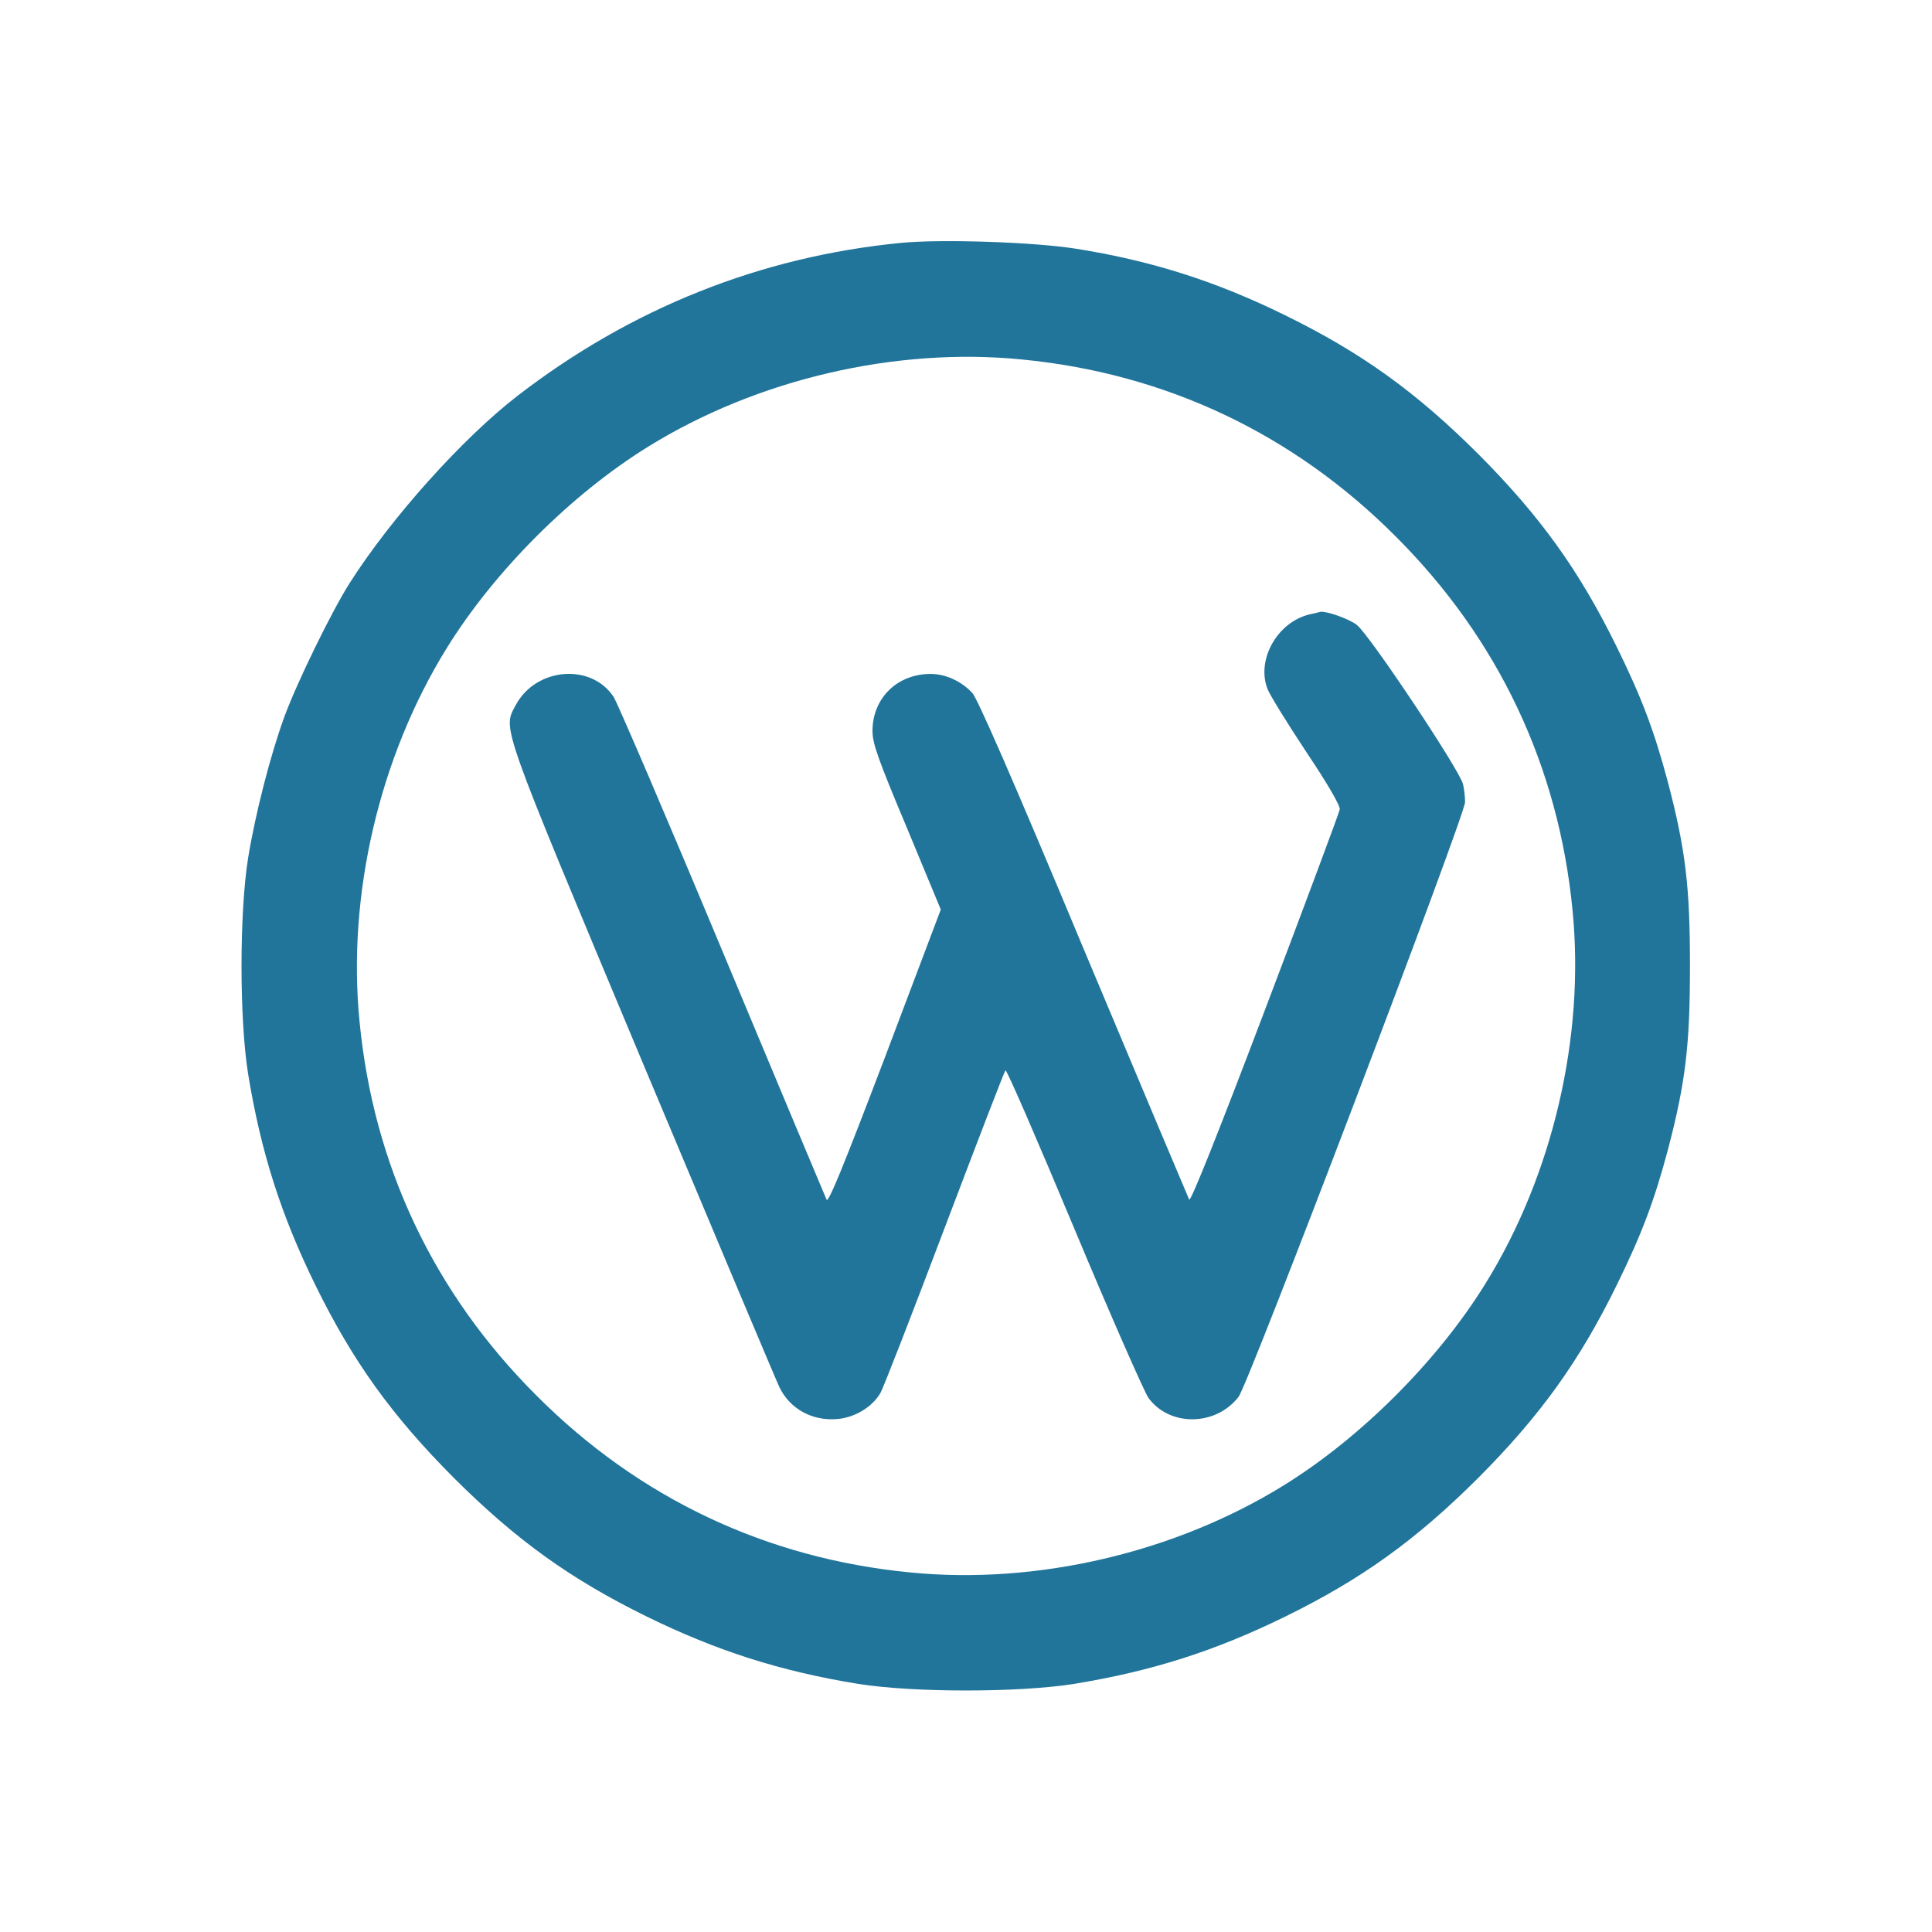 <svg width="40" height="40" viewBox="0 0 40 40" fill="none" xmlns="http://www.w3.org/2000/svg">
<path d="M18.651 5.029C15.751 5.311 13.073 6.379 10.725 8.187C9.581 9.068 8.095 10.724 7.238 12.074C6.868 12.655 6.146 14.134 5.888 14.839C5.6 15.626 5.289 16.835 5.136 17.768C4.955 18.913 4.955 21.085 5.136 22.23C5.401 23.85 5.817 25.154 6.528 26.604C7.303 28.183 8.107 29.304 9.399 30.601C10.696 31.893 11.817 32.697 13.396 33.472C14.847 34.182 16.15 34.599 17.77 34.864C18.915 35.045 21.087 35.045 22.232 34.864C23.852 34.599 25.155 34.182 26.605 33.472C28.184 32.697 29.306 31.893 30.603 30.601C31.895 29.304 32.699 28.183 33.474 26.604C33.99 25.553 34.249 24.866 34.531 23.809C34.901 22.4 34.989 21.631 34.989 19.999C34.989 18.367 34.901 17.598 34.531 16.189C34.249 15.132 33.99 14.445 33.474 13.395C32.699 11.816 31.895 10.694 30.603 9.397C29.306 8.105 28.184 7.301 26.605 6.526C25.161 5.816 23.823 5.393 22.261 5.147C21.398 5.011 19.473 4.947 18.651 5.029ZM21.151 7.442C24.134 7.73 26.776 8.98 28.895 11.105C31.02 13.225 32.27 15.866 32.558 18.849C32.816 21.467 32.147 24.326 30.756 26.574C29.77 28.171 28.173 29.768 26.576 30.754C24.328 32.145 21.468 32.815 18.85 32.556C15.868 32.269 13.226 31.018 11.107 28.893C8.982 26.774 7.731 24.132 7.444 21.15C7.185 18.532 7.855 15.672 9.246 13.424C10.232 11.827 11.829 10.23 13.426 9.244C15.674 7.853 18.533 7.184 21.151 7.442Z" fill="#21759B"/>
<path d="M27.116 12.72C26.441 12.878 26.001 13.671 26.247 14.275C26.3 14.405 26.664 14.992 27.052 15.579C27.492 16.236 27.75 16.682 27.738 16.759C27.727 16.823 27.034 18.684 26.194 20.897C25.208 23.498 24.65 24.889 24.621 24.837C24.598 24.79 23.611 22.447 22.431 19.635C20.981 16.16 20.236 14.457 20.13 14.346C19.901 14.099 19.572 13.953 19.267 13.953C18.574 13.953 18.064 14.457 18.064 15.133C18.064 15.391 18.175 15.708 18.774 17.134L19.478 18.831L18.322 21.89C17.459 24.156 17.148 24.919 17.113 24.837C17.083 24.772 16.114 22.459 14.958 19.694C13.802 16.923 12.786 14.557 12.704 14.428C12.24 13.723 11.095 13.818 10.678 14.598C10.408 15.109 10.32 14.868 13.303 21.995C14.8 25.564 16.073 28.588 16.138 28.723C16.355 29.169 16.813 29.422 17.33 29.38C17.694 29.351 18.058 29.134 18.228 28.84C18.287 28.741 18.885 27.202 19.555 25.43C20.23 23.651 20.793 22.183 20.817 22.16C20.84 22.136 21.474 23.598 22.232 25.412C22.989 27.226 23.688 28.811 23.776 28.94C24.21 29.539 25.167 29.533 25.642 28.922C25.842 28.676 30.333 16.876 30.333 16.606C30.333 16.512 30.316 16.348 30.292 16.242C30.245 15.978 28.343 13.125 28.09 12.937C27.932 12.814 27.468 12.649 27.339 12.667C27.322 12.673 27.222 12.696 27.116 12.72Z" fill="#21759B"/>
</svg>
